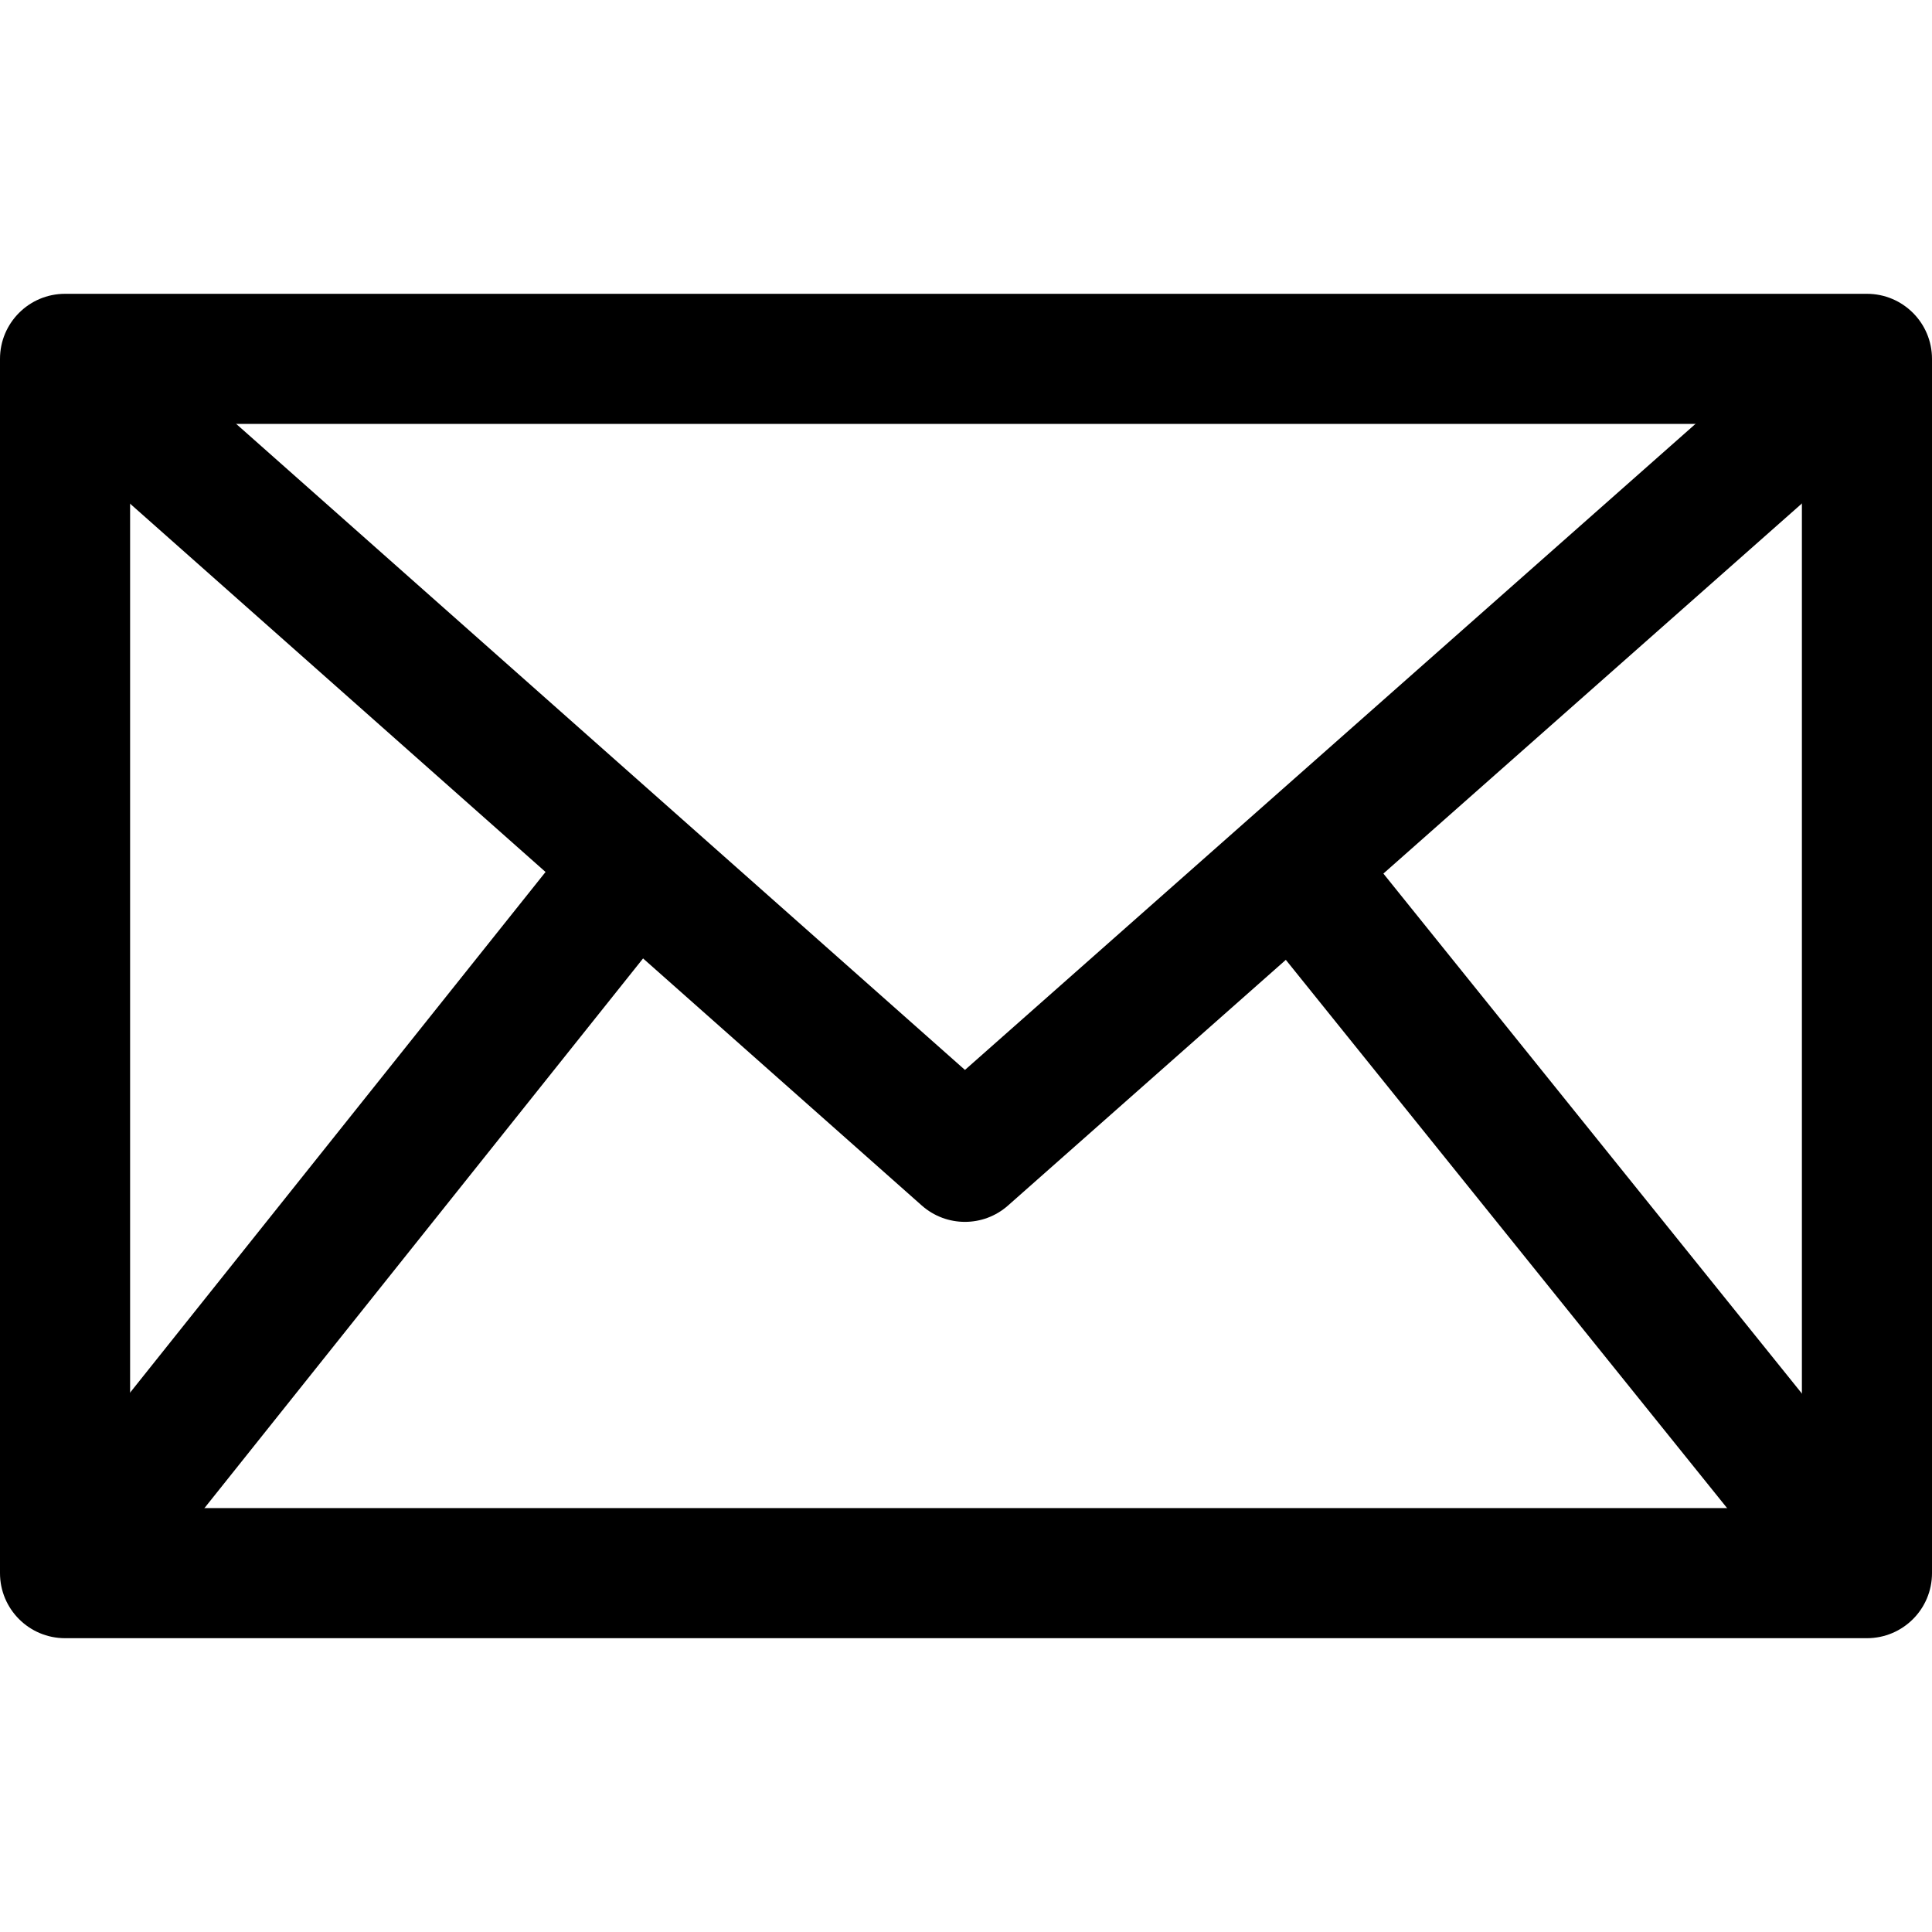 <?xml version="1.0" encoding="iso-8859-1"?>
<!-- Generator: Adobe Illustrator 19.0.0, SVG Export Plug-In . SVG Version: 6.00 Build 0)  -->
<svg version="1.1" id="Capa_1" xmlns="http://www.w3.org/2000/svg" xmlns:xlink="http://www.w3.org/1999/xlink" x="0px" y="0px"
	 viewBox="0 0 512 512" style="enable-background:new 0 0 512 512;" xml:space="preserve">
<g>
	<g>
		
			<rect x="401.095" y="202.291" transform="matrix(0.779 -0.627 0.627 0.779 -110.234 333.734)" width="34.478" height="241.918"/>
	</g>
</g>
<g>
	<g>
		<path d="M494.761,77.863H17.239C7.717,77.863,0,85.58,0,95.102v321.796c0,9.522,7.717,17.239,17.239,17.239h477.522
			c9.522,0,17.239-7.717,17.239-17.239V95.102C512,85.58,504.283,77.863,494.761,77.863z M477.522,399.659H34.478V112.341h443.044
			V399.659z"/>
	</g>
</g>
<g>
	<g>
		<path d="M482.763,82.765L255.724,283.542L29.249,82.776l-22.87,25.801l237.899,210.891c3.264,2.89,7.35,4.339,11.435,4.339
			c4.08,0,8.16-1.442,11.418-4.327l238.474-210.885L482.763,82.765z"/>
	</g>
</g>
<g>
	<g>
		
			<rect x="-27.963" y="306.847" transform="matrix(0.624 -0.782 0.782 0.624 -218.61 194.043)" width="240.41" height="34.476"/>
	</g>
</g>
<g>
</g>
<g>
</g>
<g>
</g>
<g>
</g>
<g>
</g>
<g>
</g>
<g>
</g>
<g>
</g>
<g>
</g>
<g>
</g>
<g>
</g>
<g>
</g>
<g>
</g>
<g>
</g>
<g>
</g>
</svg>
